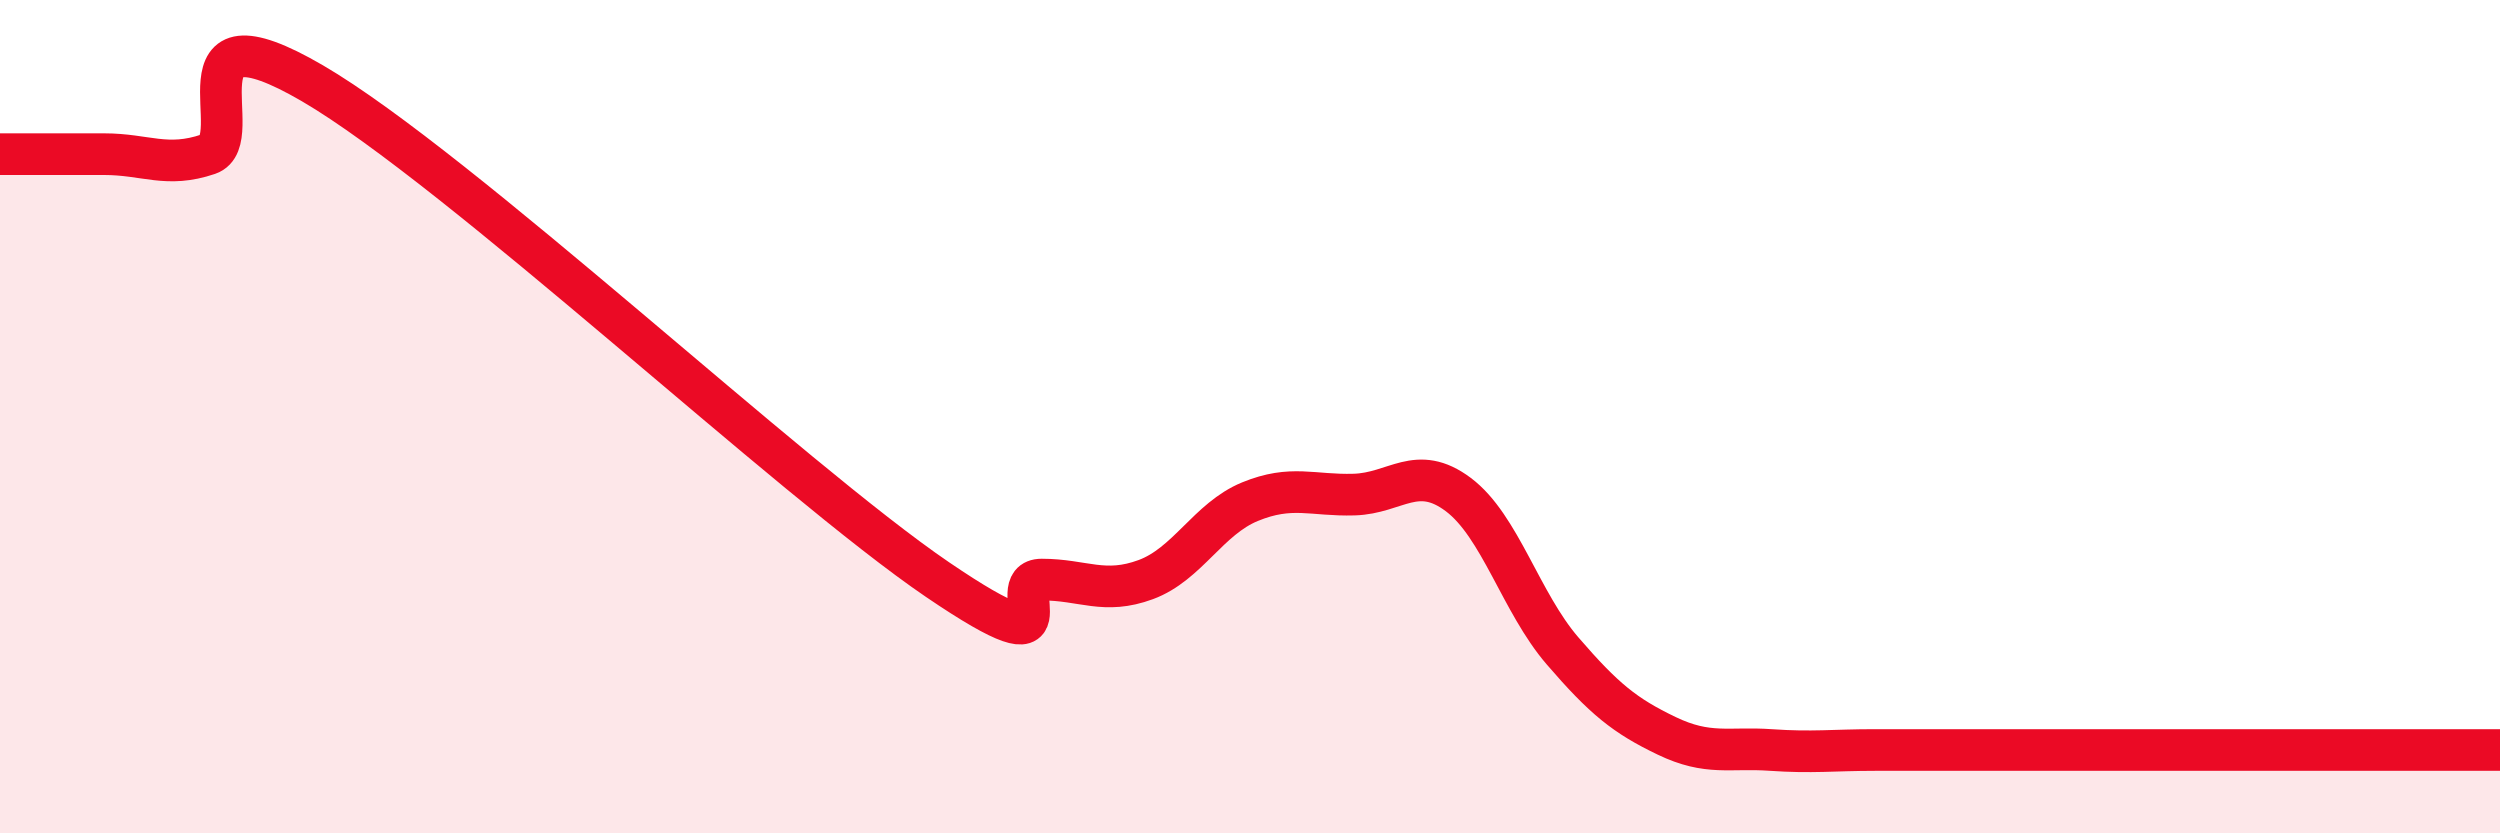 
    <svg width="60" height="20" viewBox="0 0 60 20" xmlns="http://www.w3.org/2000/svg">
      <path
        d="M 0,3.7 C 0.5,3.7 1.5,3.7 2.5,3.7 C 3.5,3.7 4,4.04 5,3.7 C 6,3.36 4,-0.04 7.5,2 C 11,4.04 19,11.53 22.5,13.91 C 26,16.29 24,13.91 25,13.91 C 26,13.91 26.5,14.28 27.5,13.91 C 28.5,13.54 29,12.45 30,12.04 C 31,11.63 31.5,11.9 32.5,11.87 C 33.5,11.84 34,11.12 35,11.87 C 36,12.62 36.5,14.46 37.5,15.62 C 38.5,16.78 39,17.18 40,17.66 C 41,18.14 41.5,17.93 42.5,18 C 43.5,18.07 44,18 45,18 C 46,18 46.5,18 47.5,18 C 48.5,18 49,18 50,18 C 51,18 51.5,18 52.5,18 C 53.5,18 53.5,18 55,18 C 56.5,18 59,18 60,18L60 20L0 20Z"
        fill="#EB0A25"
        opacity="0.1"
        stroke-linecap="round"
        stroke-linejoin="round"
      />
      <path
        d="M 0,3.7 C 0.5,3.7 1.5,3.7 2.5,3.7 C 3.5,3.7 4,4.04 5,3.7 C 6,3.36 4,-0.04 7.5,2 C 11,4.04 19,11.53 22.5,13.91 C 26,16.29 24,13.91 25,13.91 C 26,13.91 26.5,14.28 27.5,13.91 C 28.5,13.54 29,12.45 30,12.04 C 31,11.63 31.5,11.9 32.5,11.87 C 33.5,11.84 34,11.12 35,11.87 C 36,12.62 36.5,14.46 37.5,15.62 C 38.5,16.78 39,17.18 40,17.66 C 41,18.14 41.5,17.93 42.5,18 C 43.5,18.07 44,18 45,18 C 46,18 46.5,18 47.5,18 C 48.5,18 49,18 50,18 C 51,18 51.5,18 52.5,18 C 53.5,18 53.5,18 55,18 C 56.5,18 59,18 60,18"
        stroke="#EB0A25"
        stroke-width="1"
        fill="none"
        stroke-linecap="round"
        stroke-linejoin="round"
      />
    </svg>
  